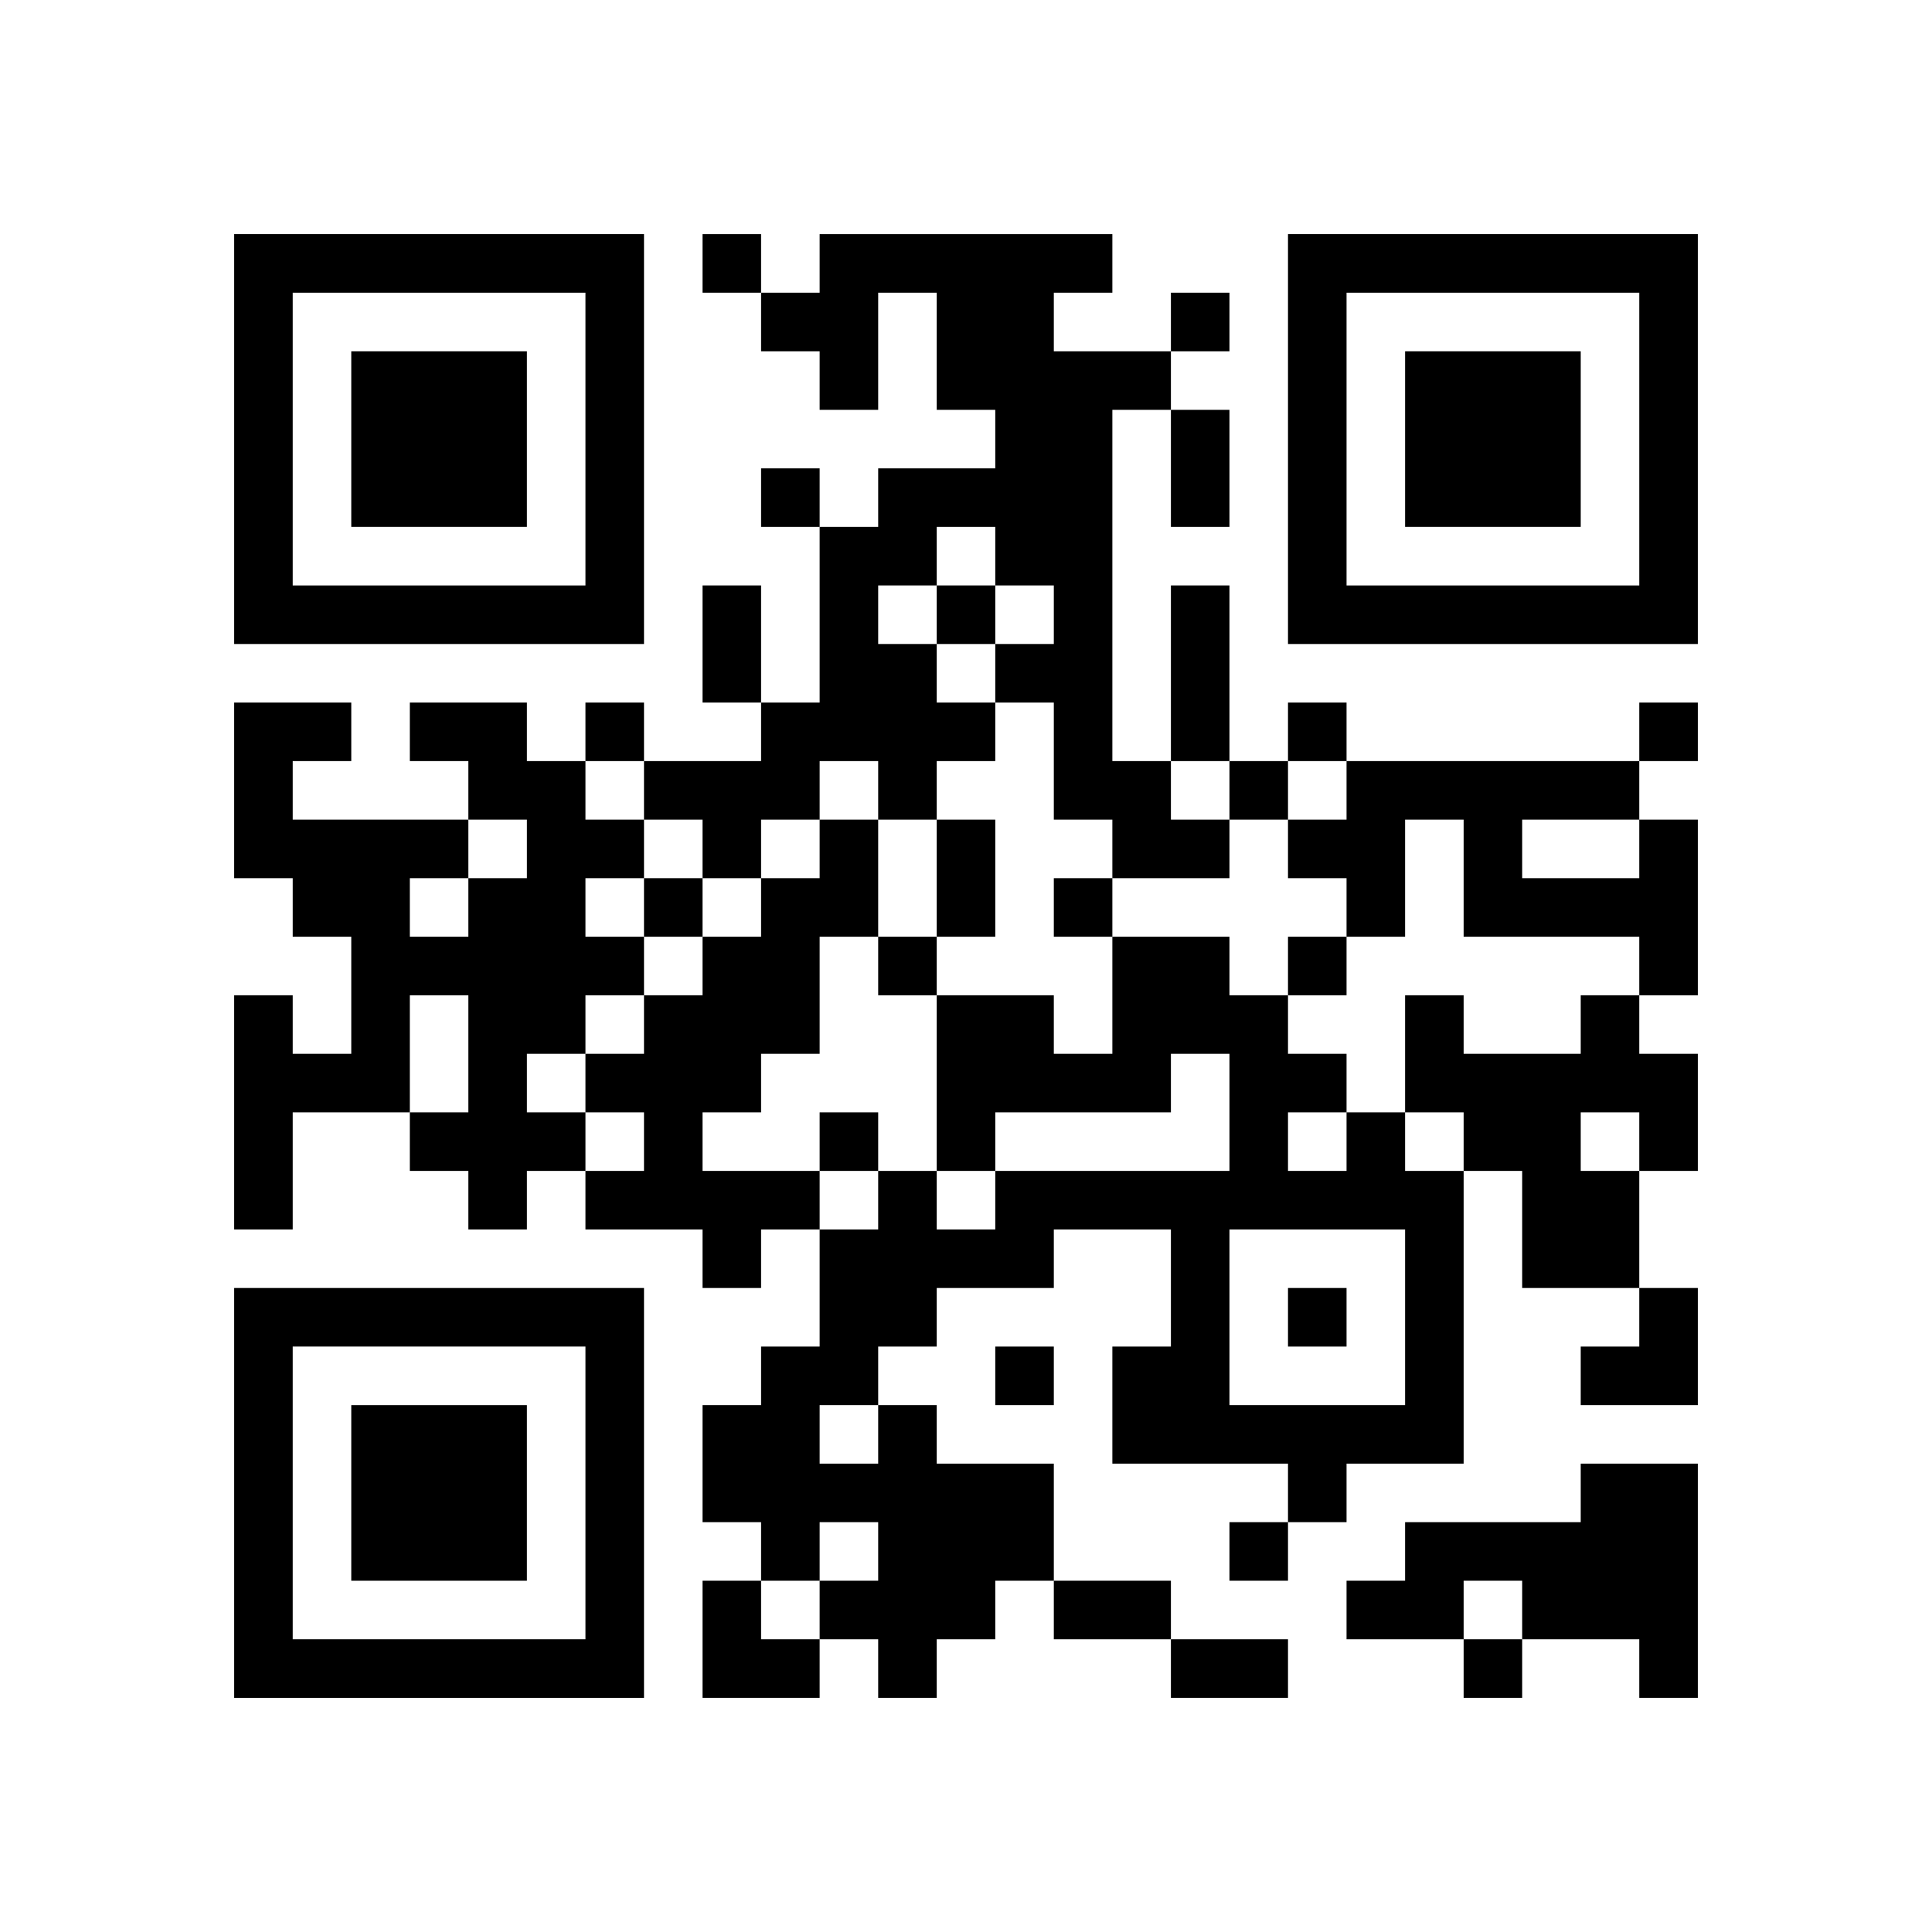 <?xml version="1.0" encoding="UTF-8" standalone="no"?>
<svg version="1.1" id="Layer_1" xmlns="http://www.w3.org/2000/svg" xmlns:xlink="http://www.w3.org/1999/xlink" x="0px" y="0px"
						viewBox="-4 -4 33 33" width="132" height="132" style="enable-background:new 0 0 550 550;" xml:space="preserve"><symbol id="tracker"><path d="m 0 7 0 7 7 0 0 -7 -7 0 z m 1 1 5 0 0 5 -5 0 0 -5 z m 1 1 0 3 3 0 0 -3 -3 0 z" style="fill:#000000;stroke:none"></path></symbol>
<use x="0" y="-7" xlink:href="#tracker"></use>
<use x="0" y="11" xlink:href="#tracker"></use>
<use x="18" y="-7" xlink:href="#tracker"></use>
<path d="M10,0 h5v1h-1v1h2v1h-1v6h1v1h1v1h-2v-1h-1v-2h-1v1h-1v1h-1v-1h-1v1h-1v1h-1v-1h-1v-1h2v-1h1v-3h1v-1h2v-1h-1v-2h-1v2h-1v-1h-1v-1h1v-1 M12,5 v1h-1v1h1v1h1v-1h1v-1h-1v-1h-1 M3,8 h2v1h1v1h1v1h-1v1h1v1h-1v1h-1v1h1v1h-1v1h-1v-1h-1v-1h1v-2h-1v2h-2v2h-1v-4h1v1h1v-2h-1v-1h-1v-3h2v1h-1v1h3v1h1v-1h-1v-1h-1v-1 M3,11 v1h1v-1h-1 M10,10 h1v2h-1v2h-1v1h-1v1h2v1h-1v1h-1v-1h-2v-1h1v-1h-1v-1h1v-1h1v-1h1v-1h1v-1 M24,10 h1v3h-1v-1h-3v-2h-1v2h-1v-1h-1v-1h1v-1h5v1 M22,10 v1h2v-1h-2 M23,13 h1v1h1v2h-1v2h-2v-2h-1v-1h-1v-2h1v1h2v-1 M23,15 v1h1v-1h-1 M11,20 h1v1h2v2h-1v1h-1v1h-1v-1h-1v-1h1v-1h-1v1h-1v-1h-1v-2h1v-1h1v-2h1v-1h1v1h1v-1h4v-2h-1v1h-3v1h-1v-3h2v1h1v-2h2v1h1v1h1v1h1v1h1v5h-2v1h-1v-1h-3v-2h1v-2h-2v1h-2v1h-1v1 M18,15 v1h1v-1h-1 M17,17 v3h3v-3h-3 M10,20 v1h1v-1h-1 M23,21 h2v4h-1v-1h-2v-1h-1v1h-2v-1h1v-1h3v-1 M8,0 v1h1v-1h-1 M16,1 v1h1v-1h-1 M9,4 v1h1v-1h-1 M12,6 v1h1v-1h-1 M6,8 v1h1v-1h-1 M18,8 v1h1v-1h-1 M24,8 v1h1v-1h-1 M17,9 v1h1v-1h-1 M7,11 v1h1v-1h-1 M14,11 v1h1v-1h-1 M11,12 v1h1v-1h-1 M18,12 v1h1v-1h-1 M10,15 v1h1v-1h-1 M18,18 v1h1v-1h-1 M13,19 v1h1v-1h-1 M17,22 v1h1v-1h-1 M21,24 v1h1v-1h-1 M16,3 h1v2h-1v-2 M8,6 h1v2h-1v-2 M16,6 h1v3h-1v-3 M12,10 h1v2h-1v-2 M14,23 h2v1h-2v-1 M16,24 h2v1h-2v-1 M23,18 m1,0h1v2h-2v-1h1z M8,23 h1v1h1v1h-2z" style="fill:#000000;stroke:none" ></path></svg>